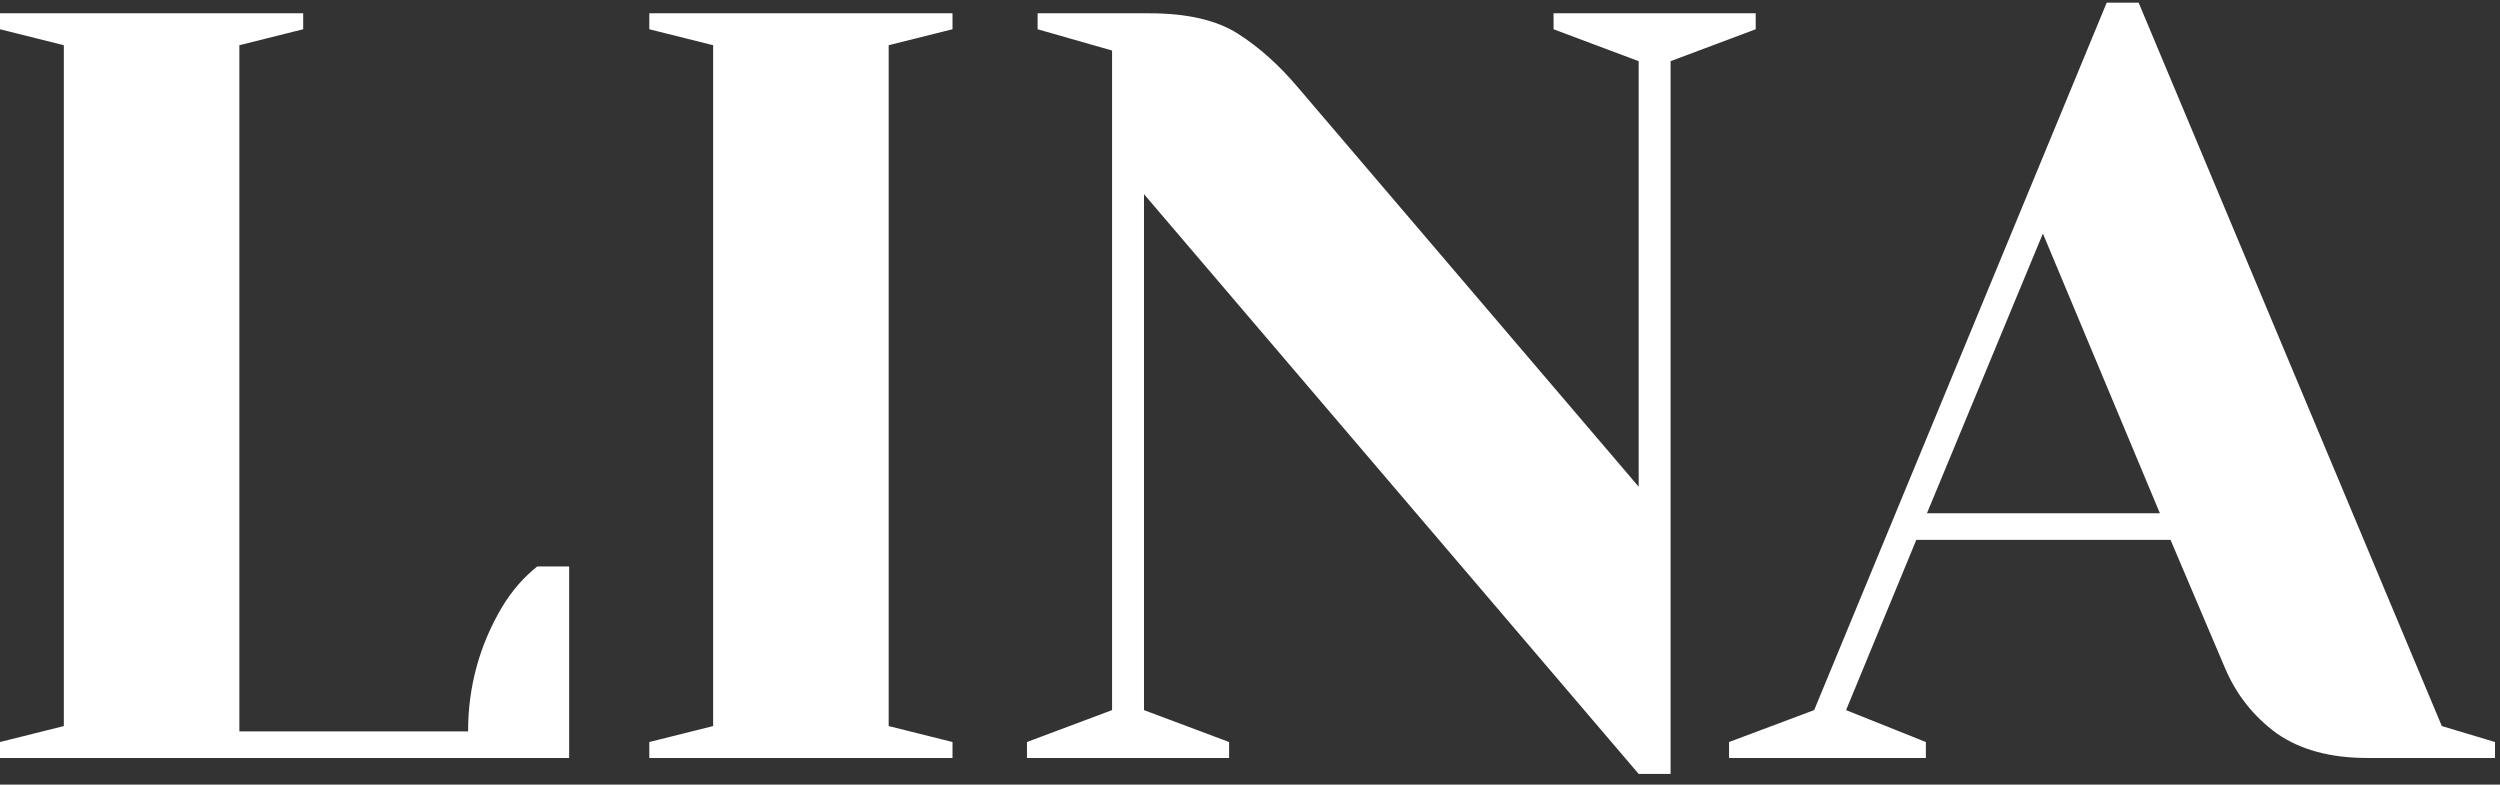 <?xml version="1.0" encoding="UTF-8"?> <svg xmlns="http://www.w3.org/2000/svg" width="188" height="59" viewBox="0 0 188 59" fill="none"><rect x="0" y="0" width="188" height="59" fill="#333333" stroke="none"/> <path d="M5.96046e-08 55.8L4.8 54.6V3.4L5.96046e-08 2.2V1H22.8V2.2L18 3.4V55H35.2C35.2 51.64 36.053 48.52 37.76 45.64C38.507 44.413 39.387 43.4 40.4 42.6H42.8V57H5.96046e-08V55.8ZM48.828 57V55.8L53.628 54.6V3.4L48.828 2.2V1H71.628V2.2L66.828 3.4V54.6L71.628 55.8V57H48.828ZM86.028 14.6V53.4L92.428 55.8V57H77.228V55.8L83.628 53.4V3.8L78.028 2.2V1H86.428C89.255 1 91.468 1.507 93.068 2.52C94.668 3.533 96.188 4.893 97.628 6.6L123.228 36.6V4.6L116.828 2.2V1H132.028V2.2L125.628 4.6V58.2H123.228L86.028 14.6ZM130.025 55.8L136.425 53.4L158.425 0.2H160.825L183.625 54.6L187.625 55.8V57H178.025C175.252 57 172.985 56.387 171.225 55.16C169.465 53.88 168.158 52.227 167.305 50.2L163.225 40.6H144.105L138.825 53.4L144.825 55.8V57H130.025V55.8ZM144.905 38.6H162.425L153.625 17.56L144.905 38.6Z" fill="white"></path> </svg> 